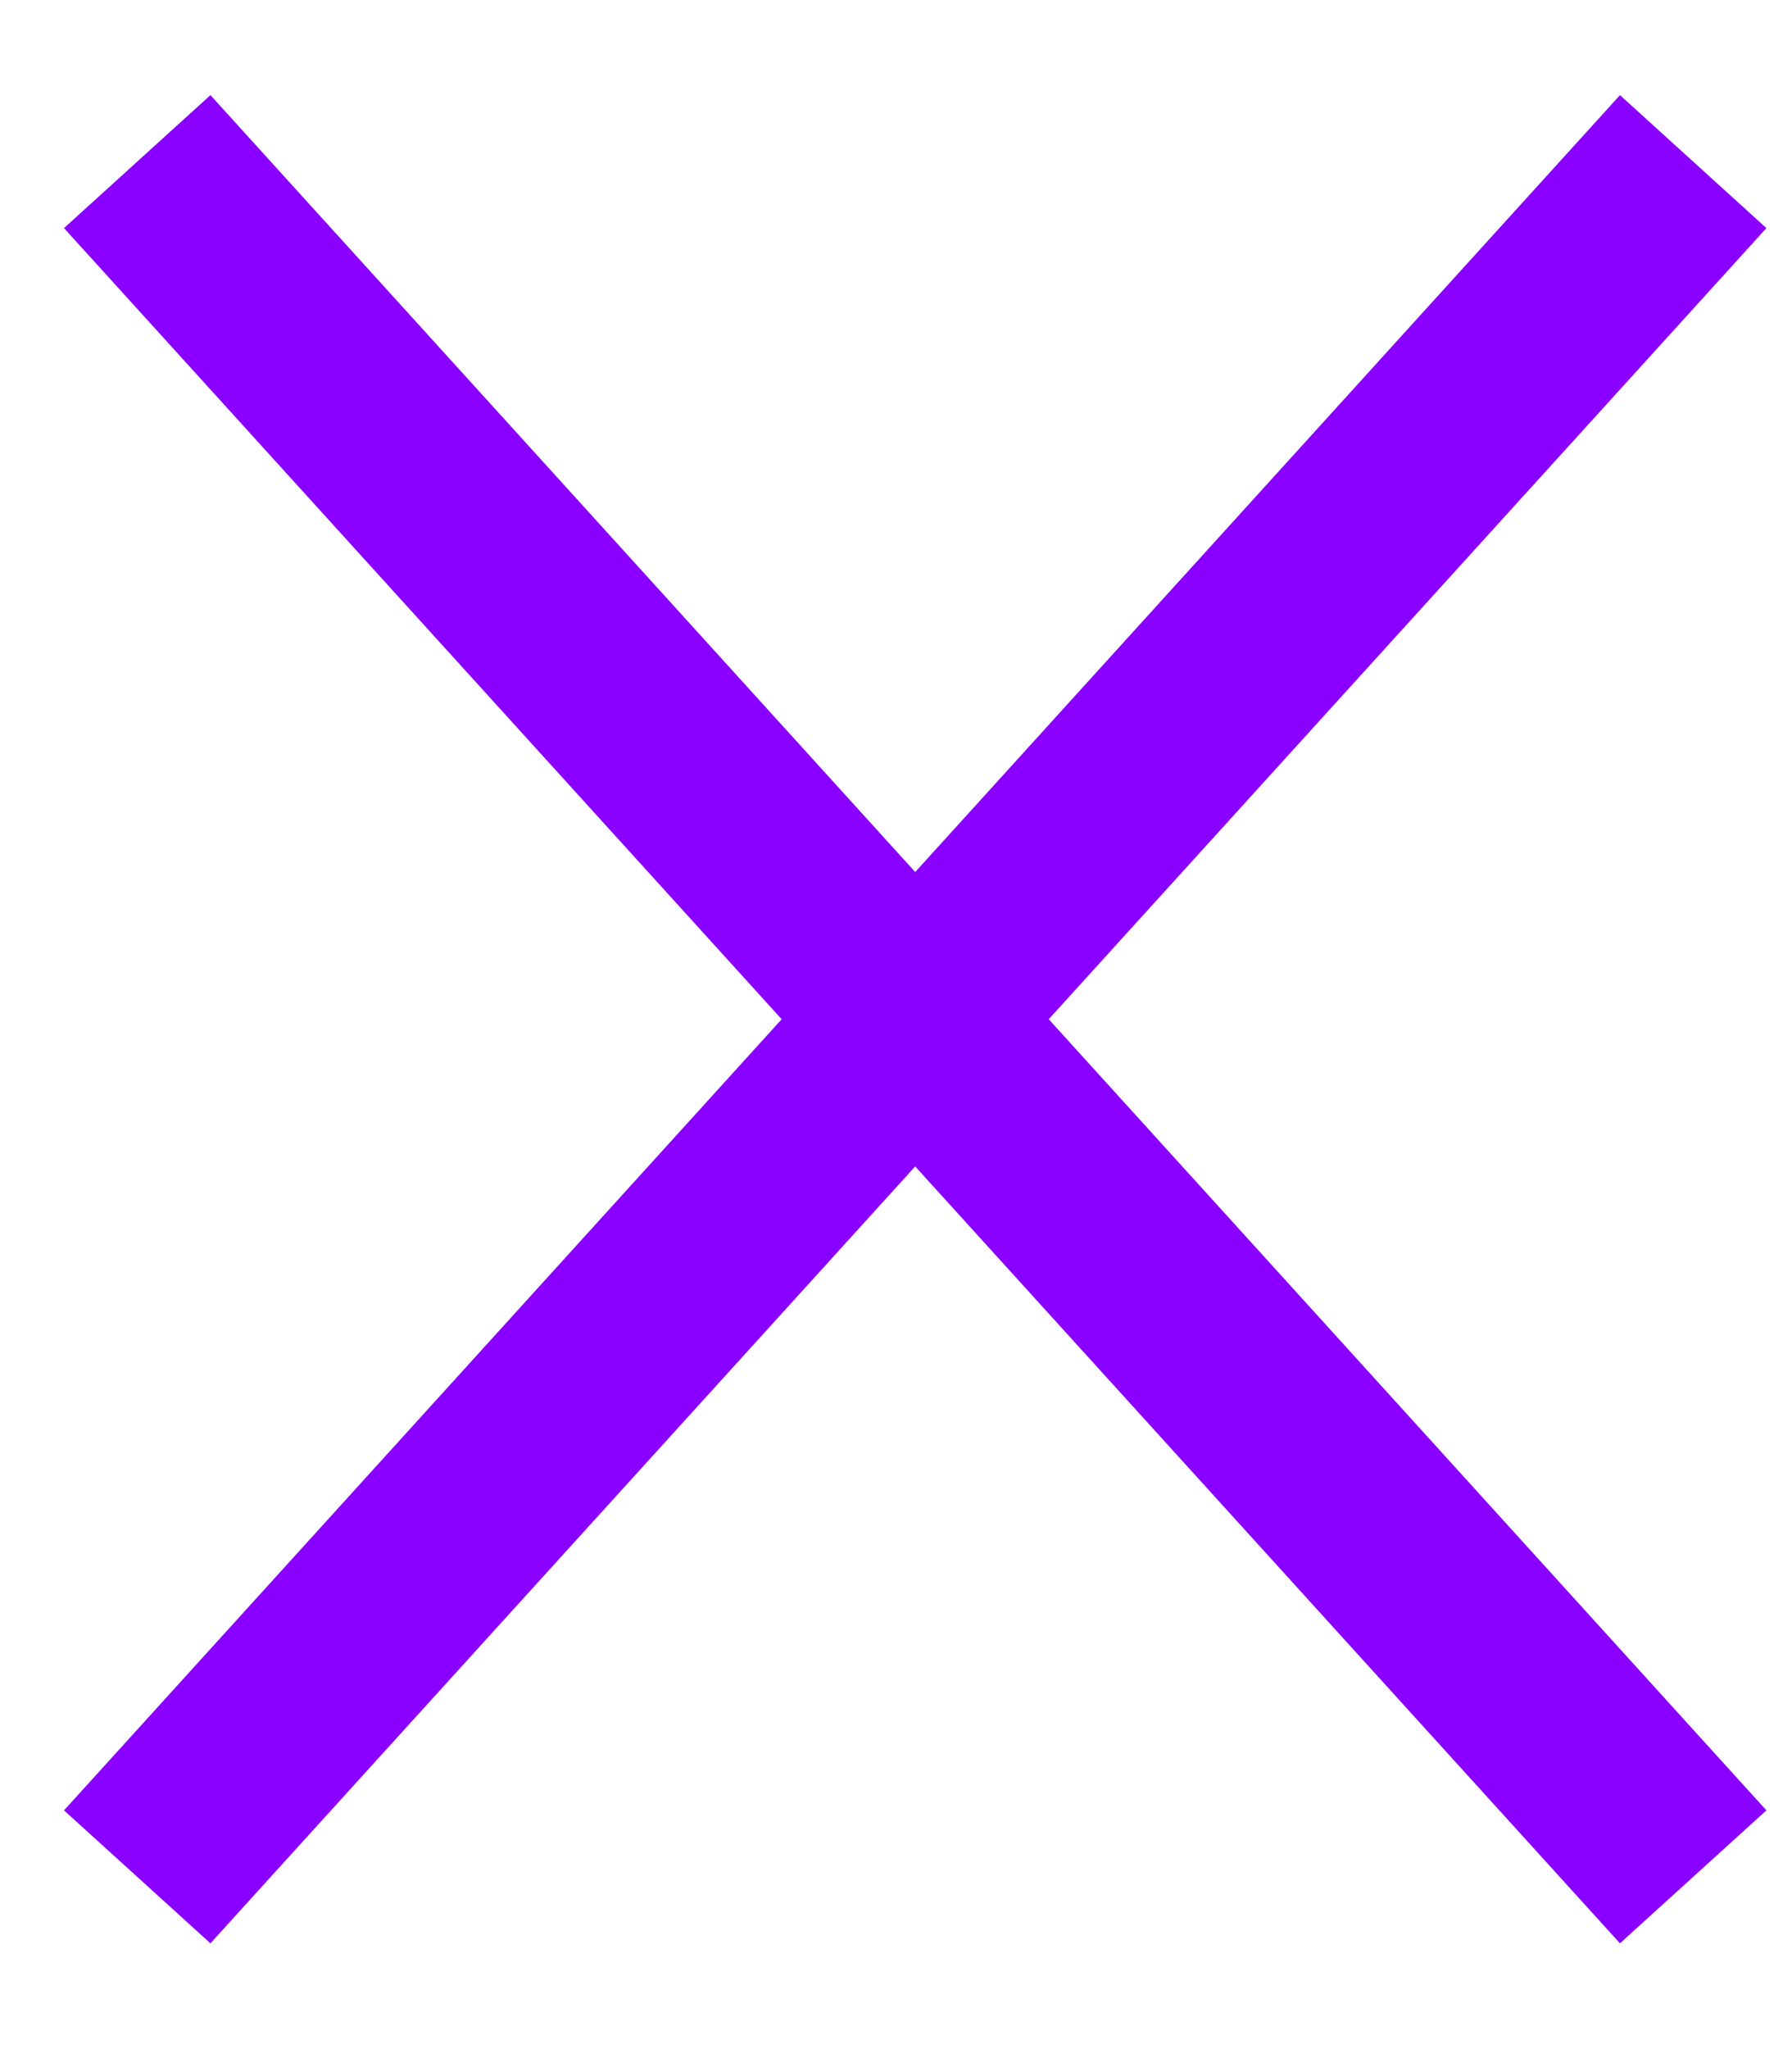 <svg width="14" height="16" viewBox="0 0 14 16" fill="none" xmlns="http://www.w3.org/2000/svg">
<path d="M1.072 1.262L13.228 14.655" stroke="#8900FF" stroke-width="1.545"/>
<path d="M13.228 1.262L1.072 14.655" stroke="#8900FF" stroke-width="1.545"/>
</svg>
